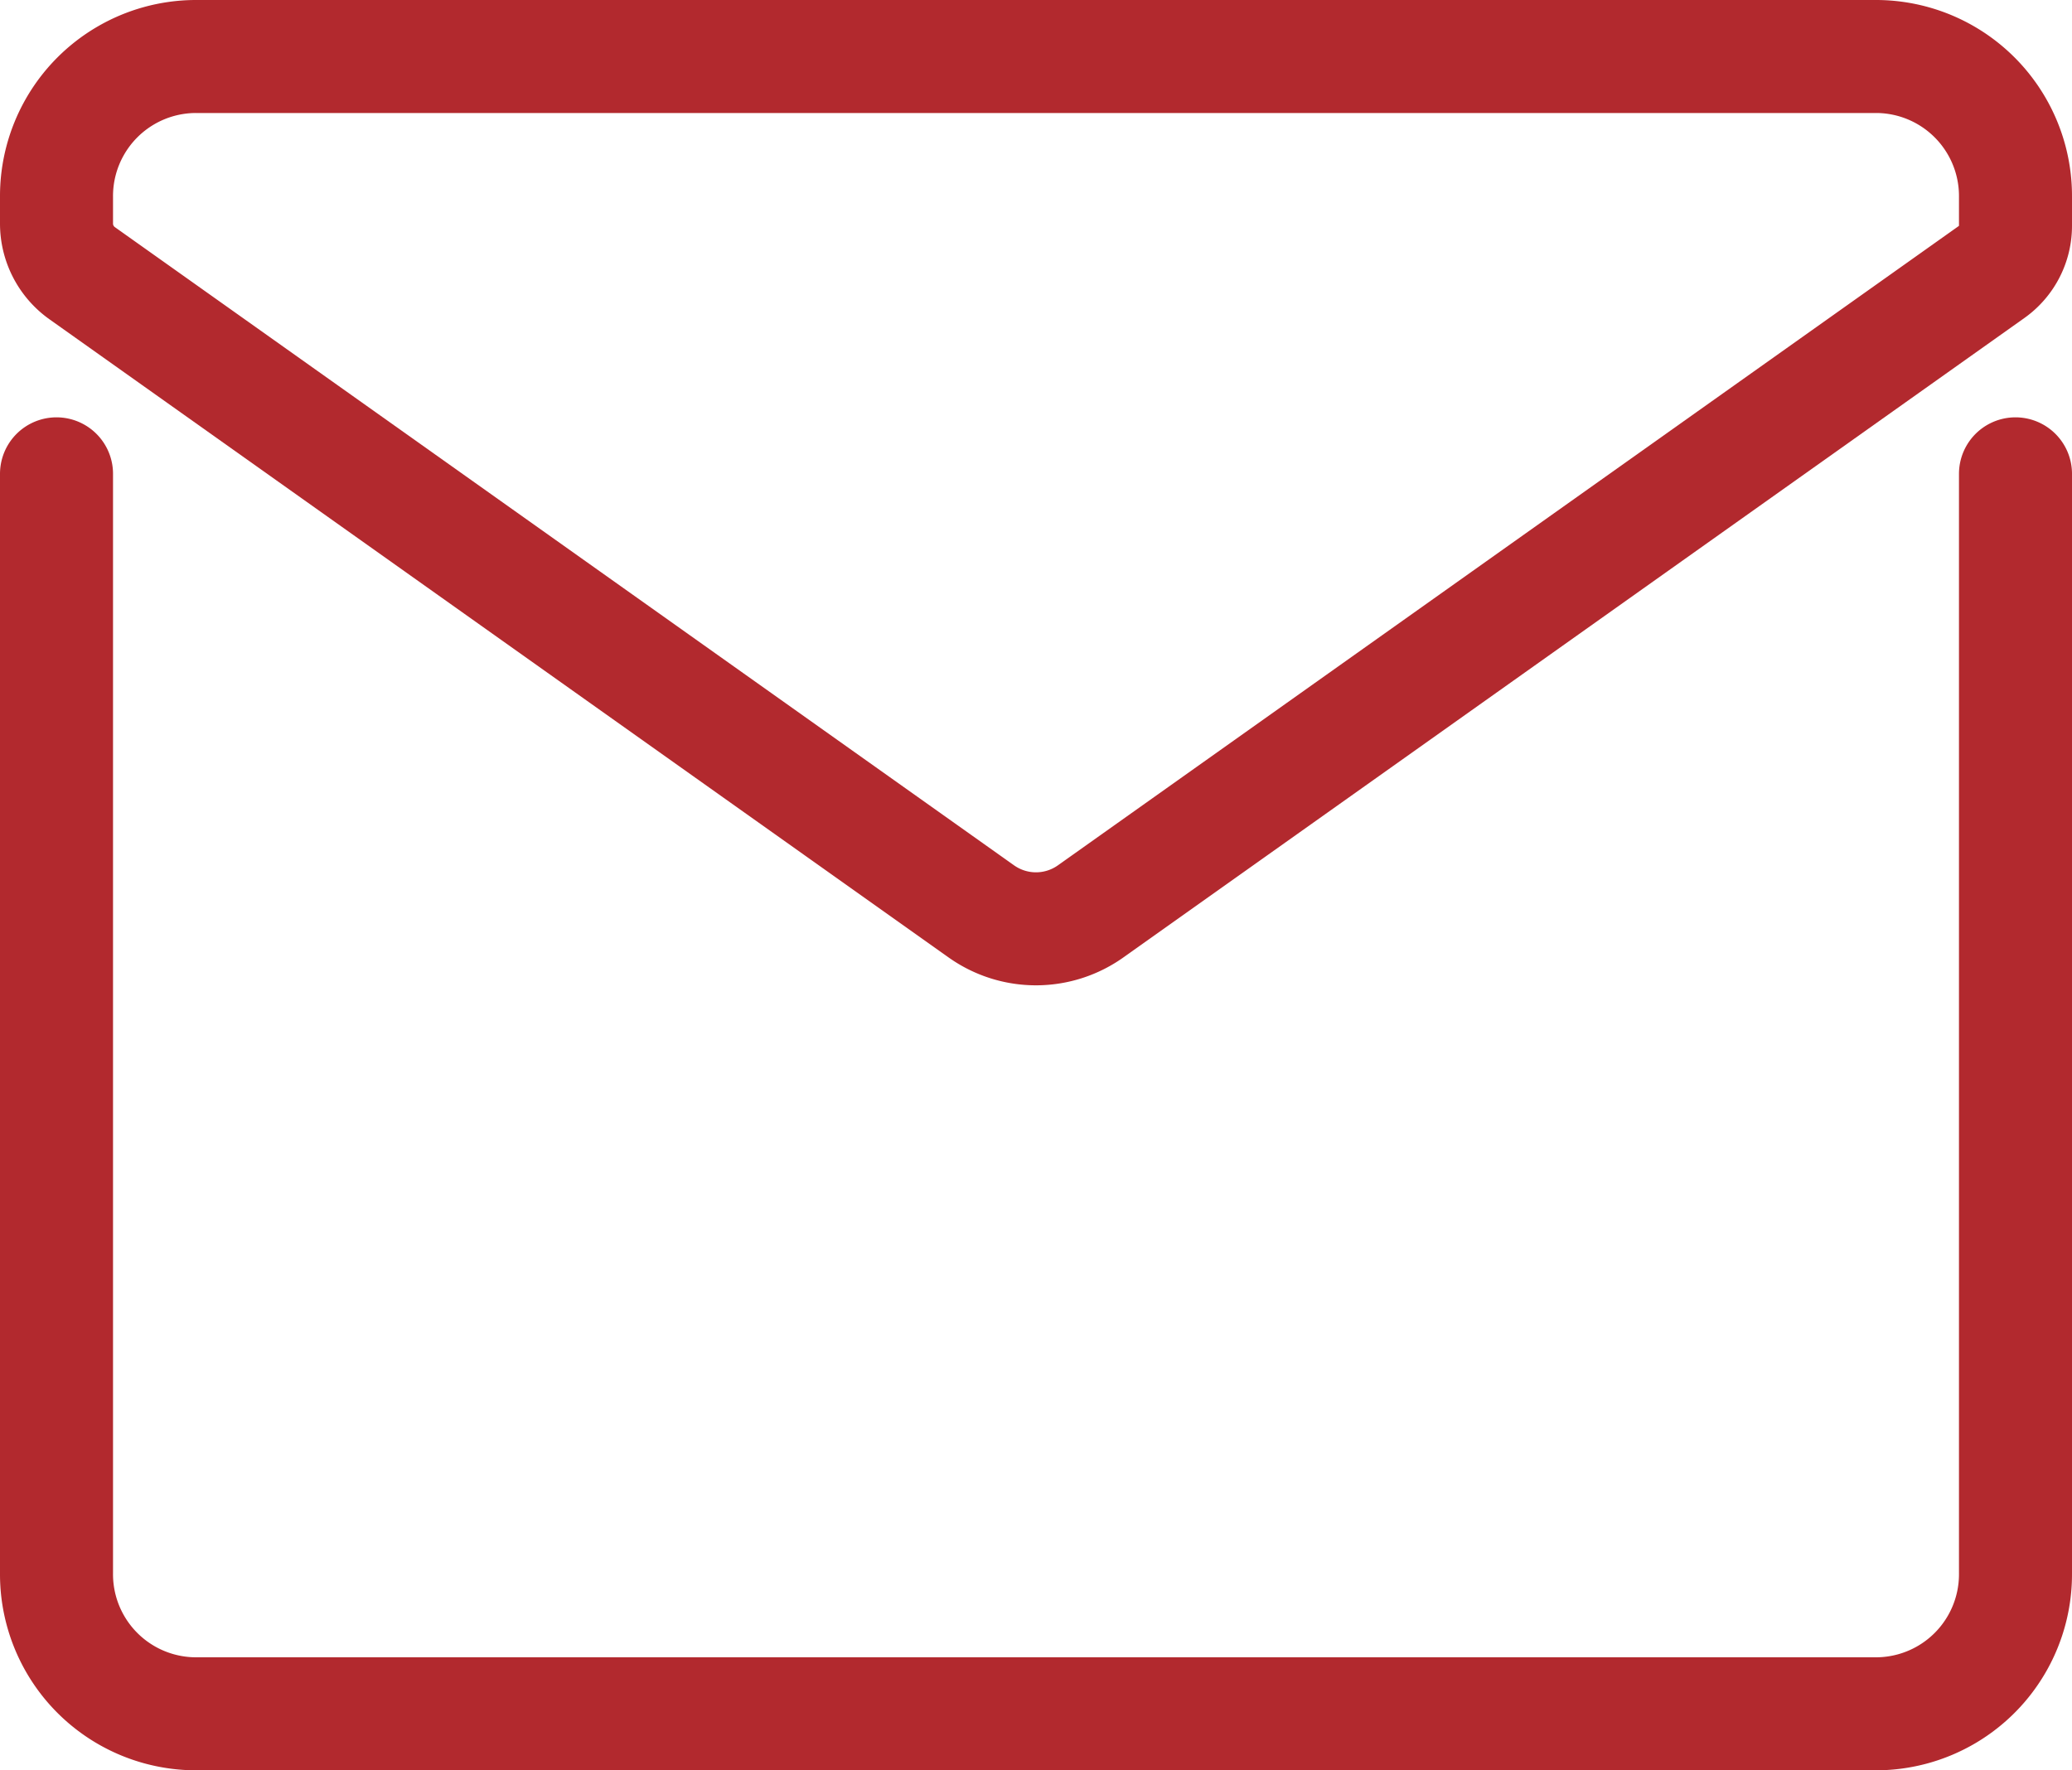 <svg xmlns="http://www.w3.org/2000/svg" width="55" height="47" viewBox="0 0 55 47">
  <g id="ICON" transform="translate(-107.363 -103.142)">
    <path id="Pfad_284" data-name="Pfad 284" d="M108.863,118.748v29.188a3.706,3.706,0,0,0,3.68,3.732h44.64a3.706,3.706,0,0,0,3.68-3.732V118.748" transform="translate(0 -3.026)" fill="none" stroke="#b2292e" stroke-linecap="round" stroke-linejoin="round" stroke-width="3"/>
    <path id="Pfad_285" data-name="Pfad 285" d="M160.863,109.139v-.765a3.706,3.706,0,0,0-3.68-3.732h-44.64a3.706,3.706,0,0,0-3.68,3.732v.7a1.616,1.616,0,0,0,.676,1.318l23.869,16.944a2.506,2.506,0,0,0,2.909,0l23.919-16.978A1.5,1.5,0,0,0,160.863,109.139Z" fill="none" stroke="#b2292e" stroke-linecap="round" stroke-linejoin="round" stroke-width="3"/>
    <path id="Pfad_286" data-name="Pfad 286" d="M187.137,118.748" transform="translate(-27.57 -4.84)" fill="none" stroke="#b2292e" stroke-linecap="round" stroke-linejoin="round" stroke-width="3"/>
    <path id="Pfad_287" data-name="Pfad 287" d="M108.863,118.748" transform="translate(0 -4.84)" fill="none" stroke="#b2292e" stroke-linecap="round" stroke-linejoin="round" stroke-width="3"/>
  </g>
</svg>
